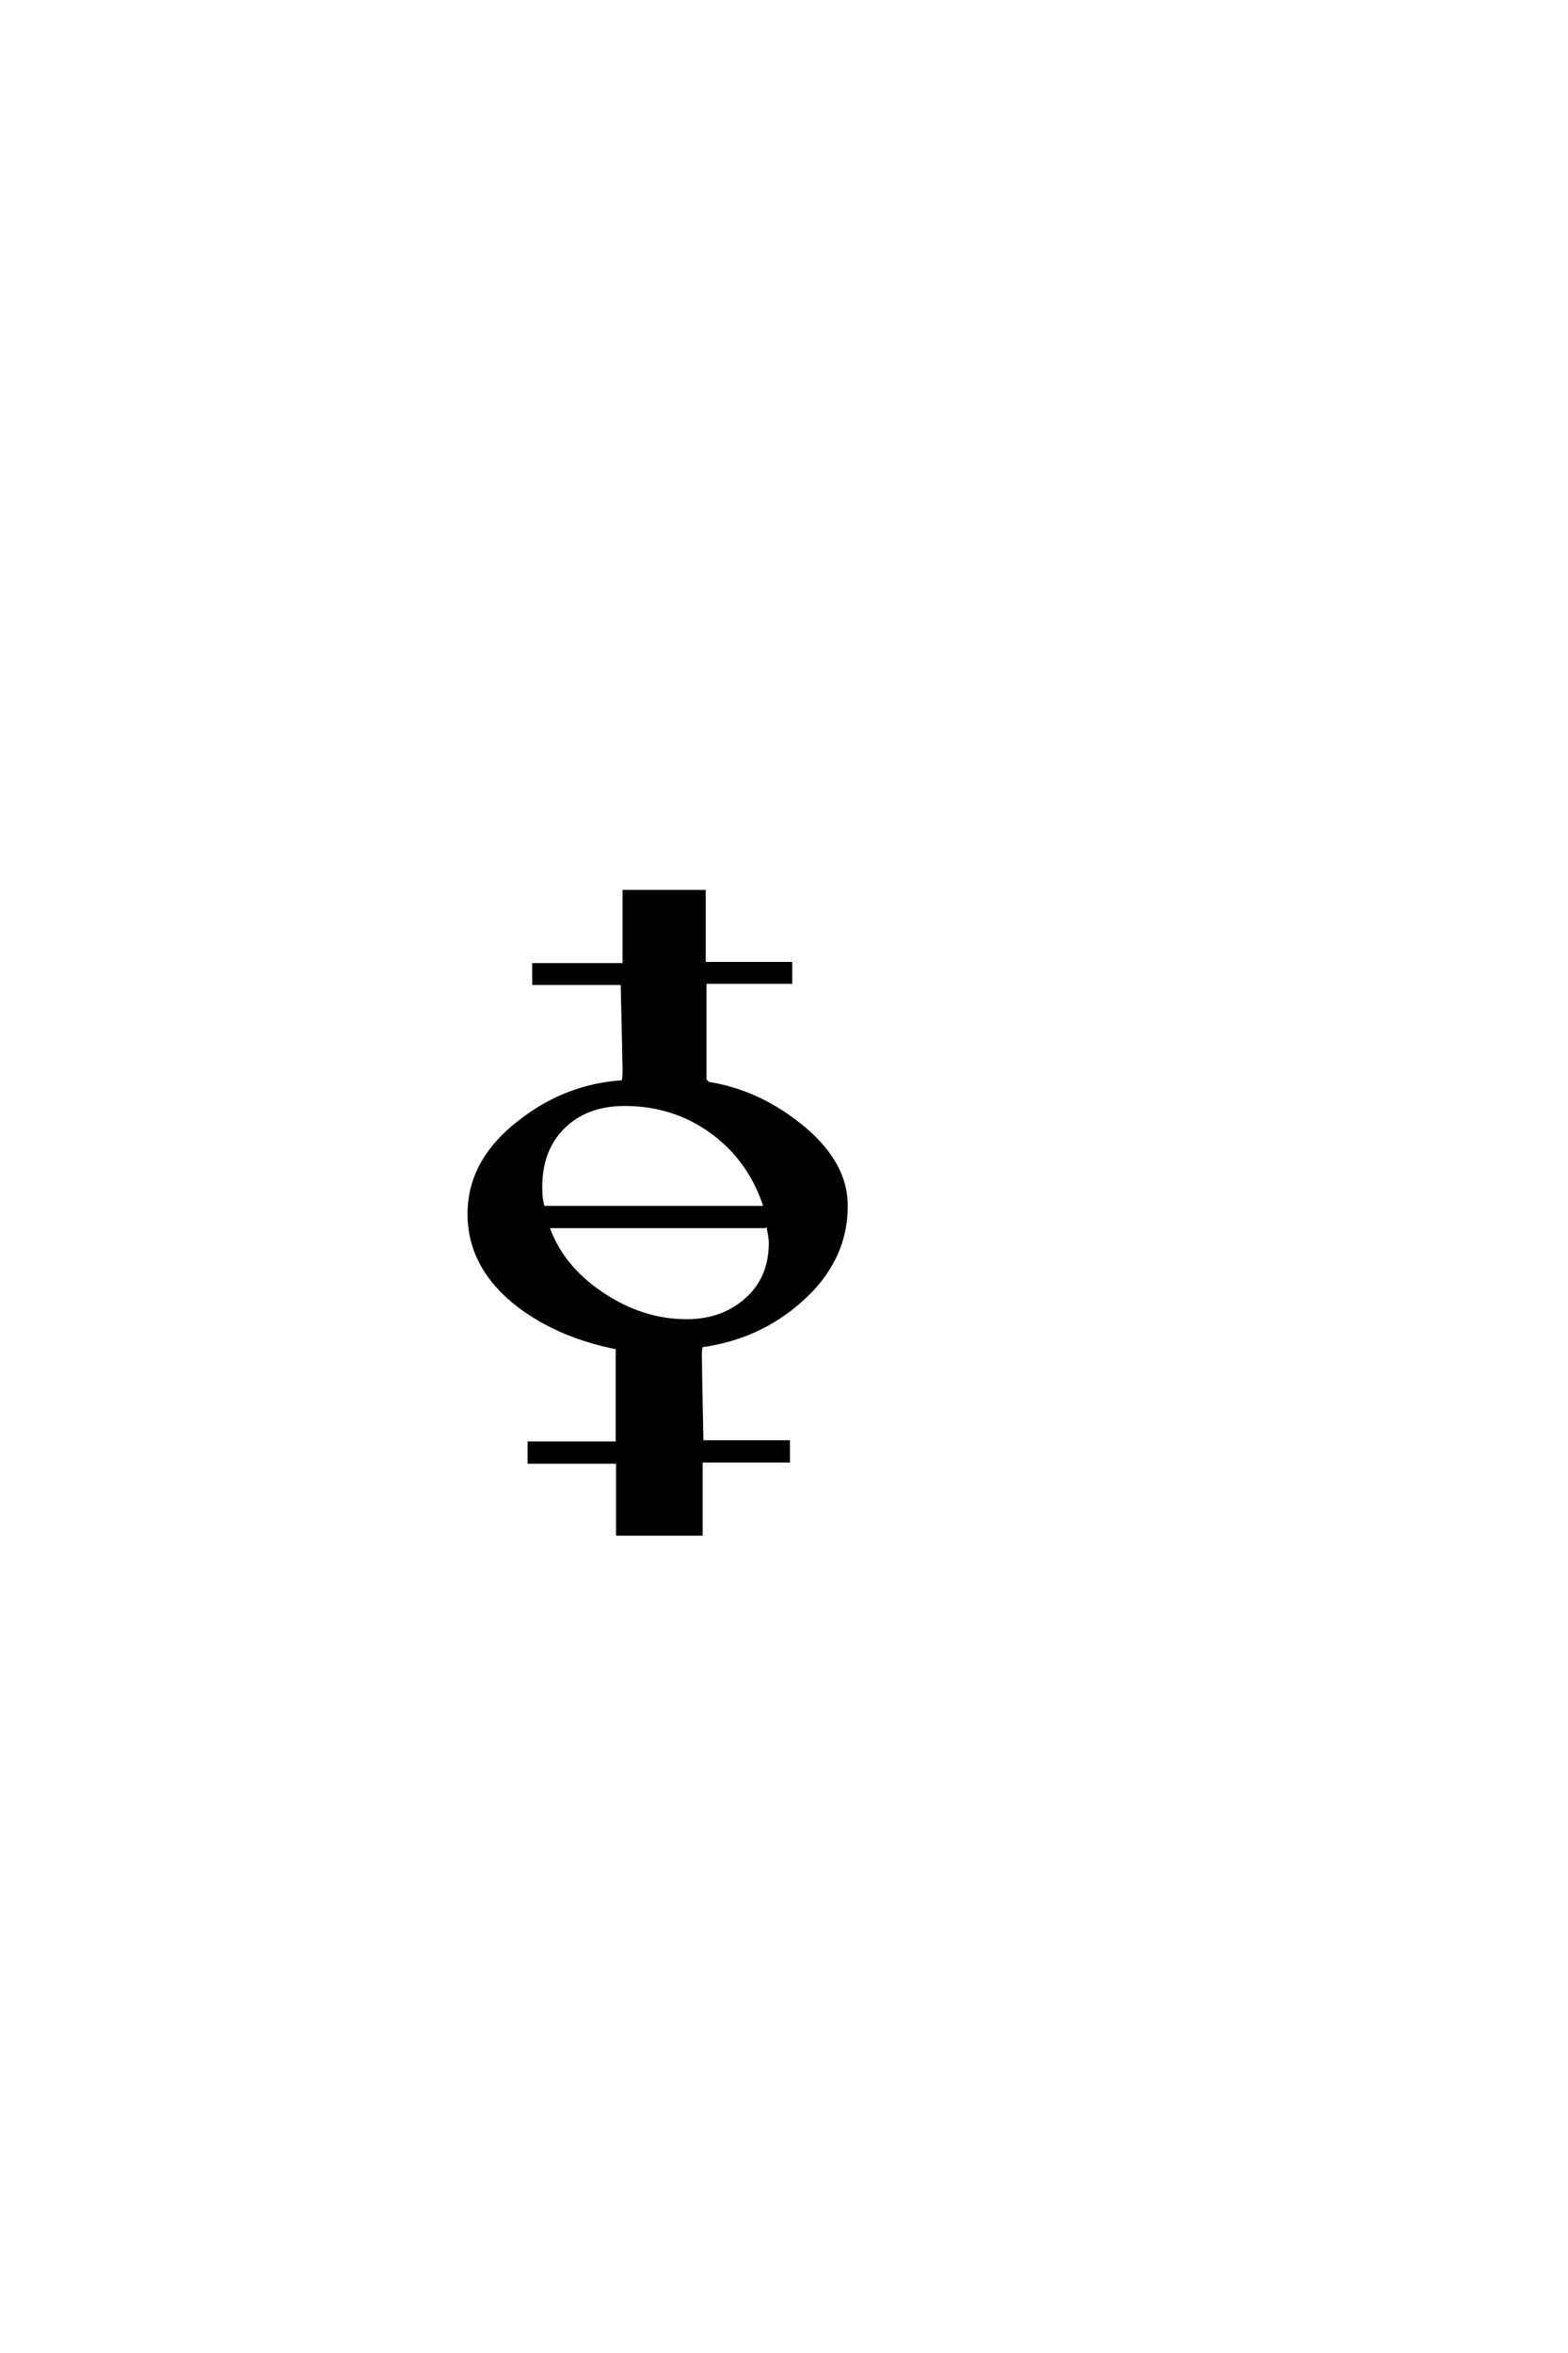 <?xml version='1.0' encoding='UTF-8'?>
<!DOCTYPE svg PUBLIC "-//W3C//DTD SVG 1.0//EN"
"http://www.w3.org/TR/2001/REC-SVG-20010904/DTD/svg10.dtd">

<svg xmlns='http://www.w3.org/2000/svg' version='1.0' width='40.0' height='60.0'>

 <g transform='scale(0.1 -0.1) translate(110.0 -370.0)'>
  <path d='M105.766 62.5
Q105.766 48.531 94.047 38.281
Q83.406 28.906 68.953 26.953
Q68.453 26.469 68.562 23.438
Q68.562 21.094 68.953 2.25
L91.016 2.25
L91.016 -2.438
L68.75 -2.438
L68.75 -21.094
L47.656 -21.094
L47.656 -2.734
L25.094 -2.734
L25.094 1.953
L47.562 1.953
L47.562 26.375
Q32.625 29.297 22.266 37.203
Q9.766 46.875 9.766 60.453
Q9.766 74.125 22.859 84.078
Q34.578 93.172 48.922 94.047
Q49.312 94.438 49.312 97.172
Q49.312 99.125 48.828 119.344
L26.266 119.344
L26.266 123.922
L49.312 123.922
L49.312 142.578
L69.531 142.578
L69.531 124.219
L91.609 124.219
L91.609 119.625
L69.734 119.625
L69.734 94.531
L70.609 93.656
Q83.016 91.703 93.562 83.406
Q105.766 73.922 105.766 62.5
Q105.766 73.922 105.766 62.5
M85.359 62.016
Q81.547 74.125 71.781 81.297
Q62.016 88.484 49.312 88.484
Q39.656 88.484 33.734 82.719
Q27.828 76.953 27.828 67.281
Q27.828 63.875 28.516 62.016
L85.359 62.016
L85.359 62.016
M86.625 53.125
Q86.625 54.203 86.188 56.391
Q85.75 58.594 85.75 59.672
L85.75 59.281
Q85.844 58.016 85.062 57.328
L29.594 57.328
Q33.109 46.969 43.656 39.938
Q53.906 33.109 65.141 33.109
Q74.312 33.109 80.469 38.578
Q86.625 44.047 86.625 53.125
' style='fill: #000000; stroke: #000000'/>
 </g>
</svg>
